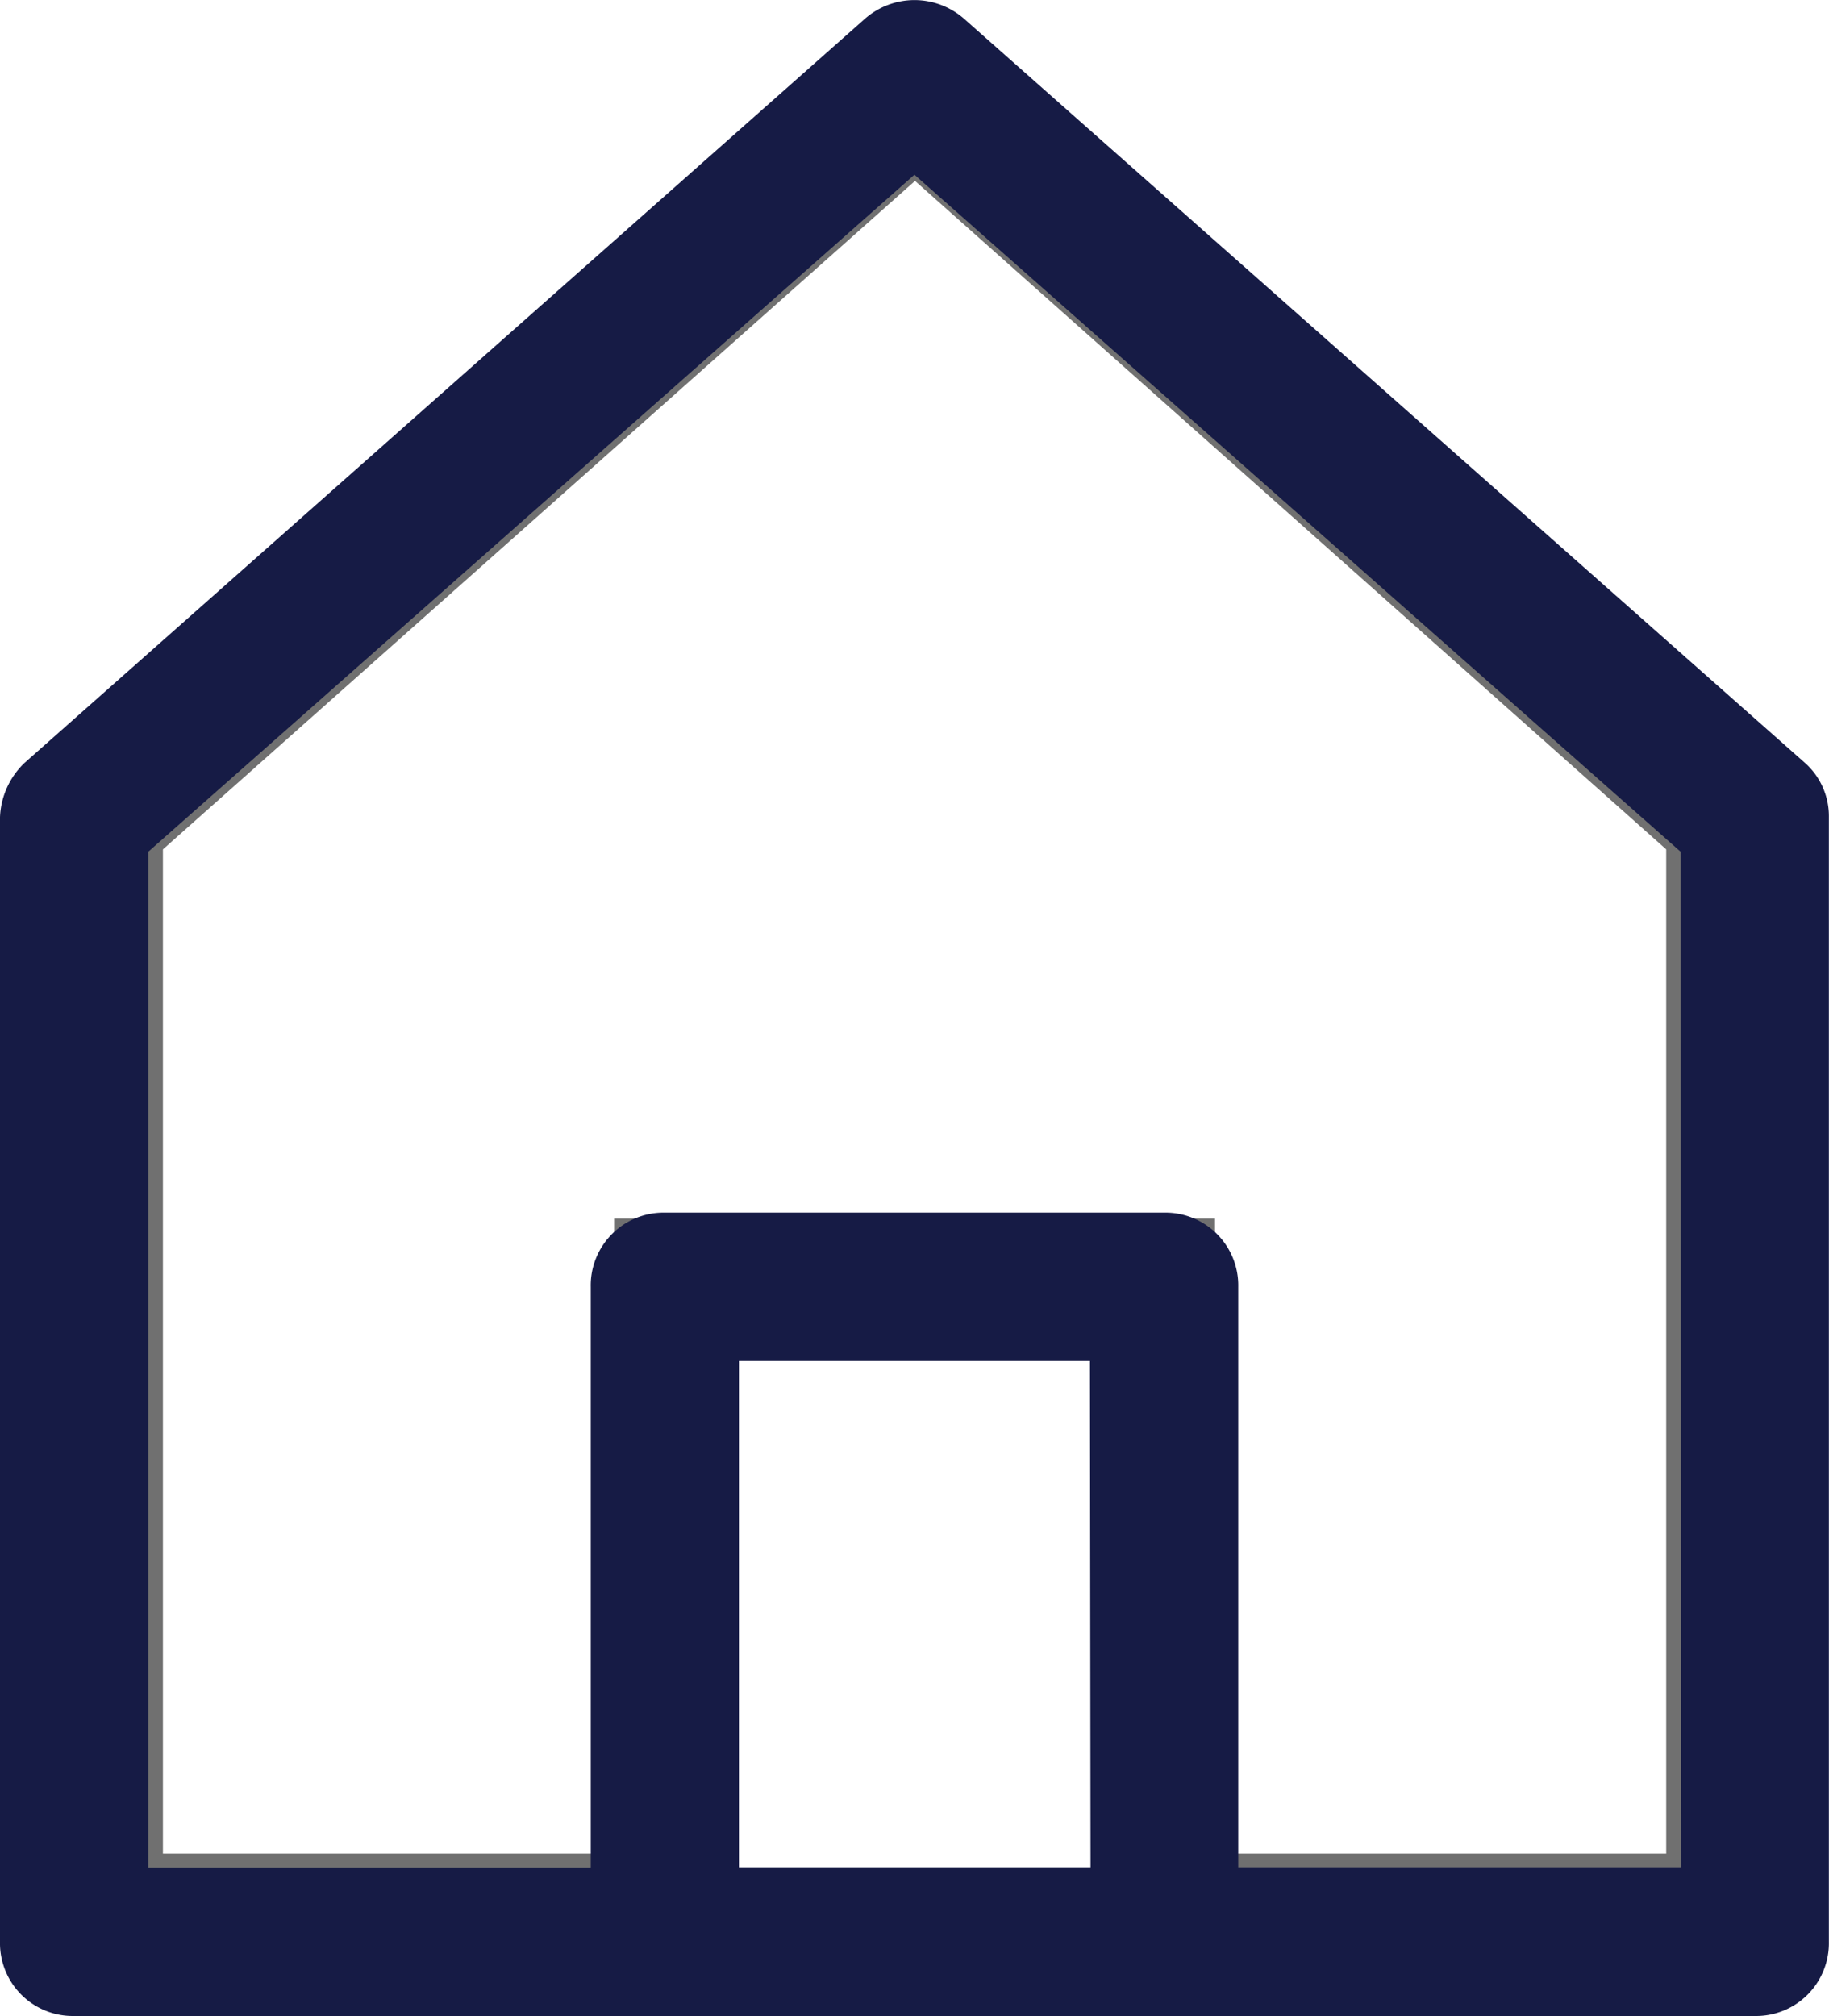 <svg xmlns="http://www.w3.org/2000/svg" width="15.403" height="16.974" viewBox="0 0 15.403 16.974">
  <g id="home" transform="translate(-23.701 0)">
    <path id="Path_501" data-name="Path 501" d="M56.2,24.594v9.18H51.4V28.427H47.34v5.347h-4.8v-9.18l6.834-6.073Z" transform="translate(-17.967 -17.667)" fill="none" stroke="#707070" stroke-width="1"/>
    <path id="Path_502" data-name="Path 502" d="M38.9,6.422,31.819.157a.633.633,0,0,0-.833,0L23.909,6.422a.668.668,0,0,0-.208.458v9.47a.613.613,0,0,0,.624.624H38.479a.613.613,0,0,0,.624-.624V6.88A.6.6,0,0,0,38.9,6.422Zm-6.015,9.3H29.924V11.459H32.88Zm4.975,0H34.129V10.834a.613.613,0,0,0-.624-.624H29.3a.613.613,0,0,0-.624.624v4.891H24.95V7.171l6.452-5.7,6.452,5.7Z" fill="#161b45"/>
  </g>
</svg>
